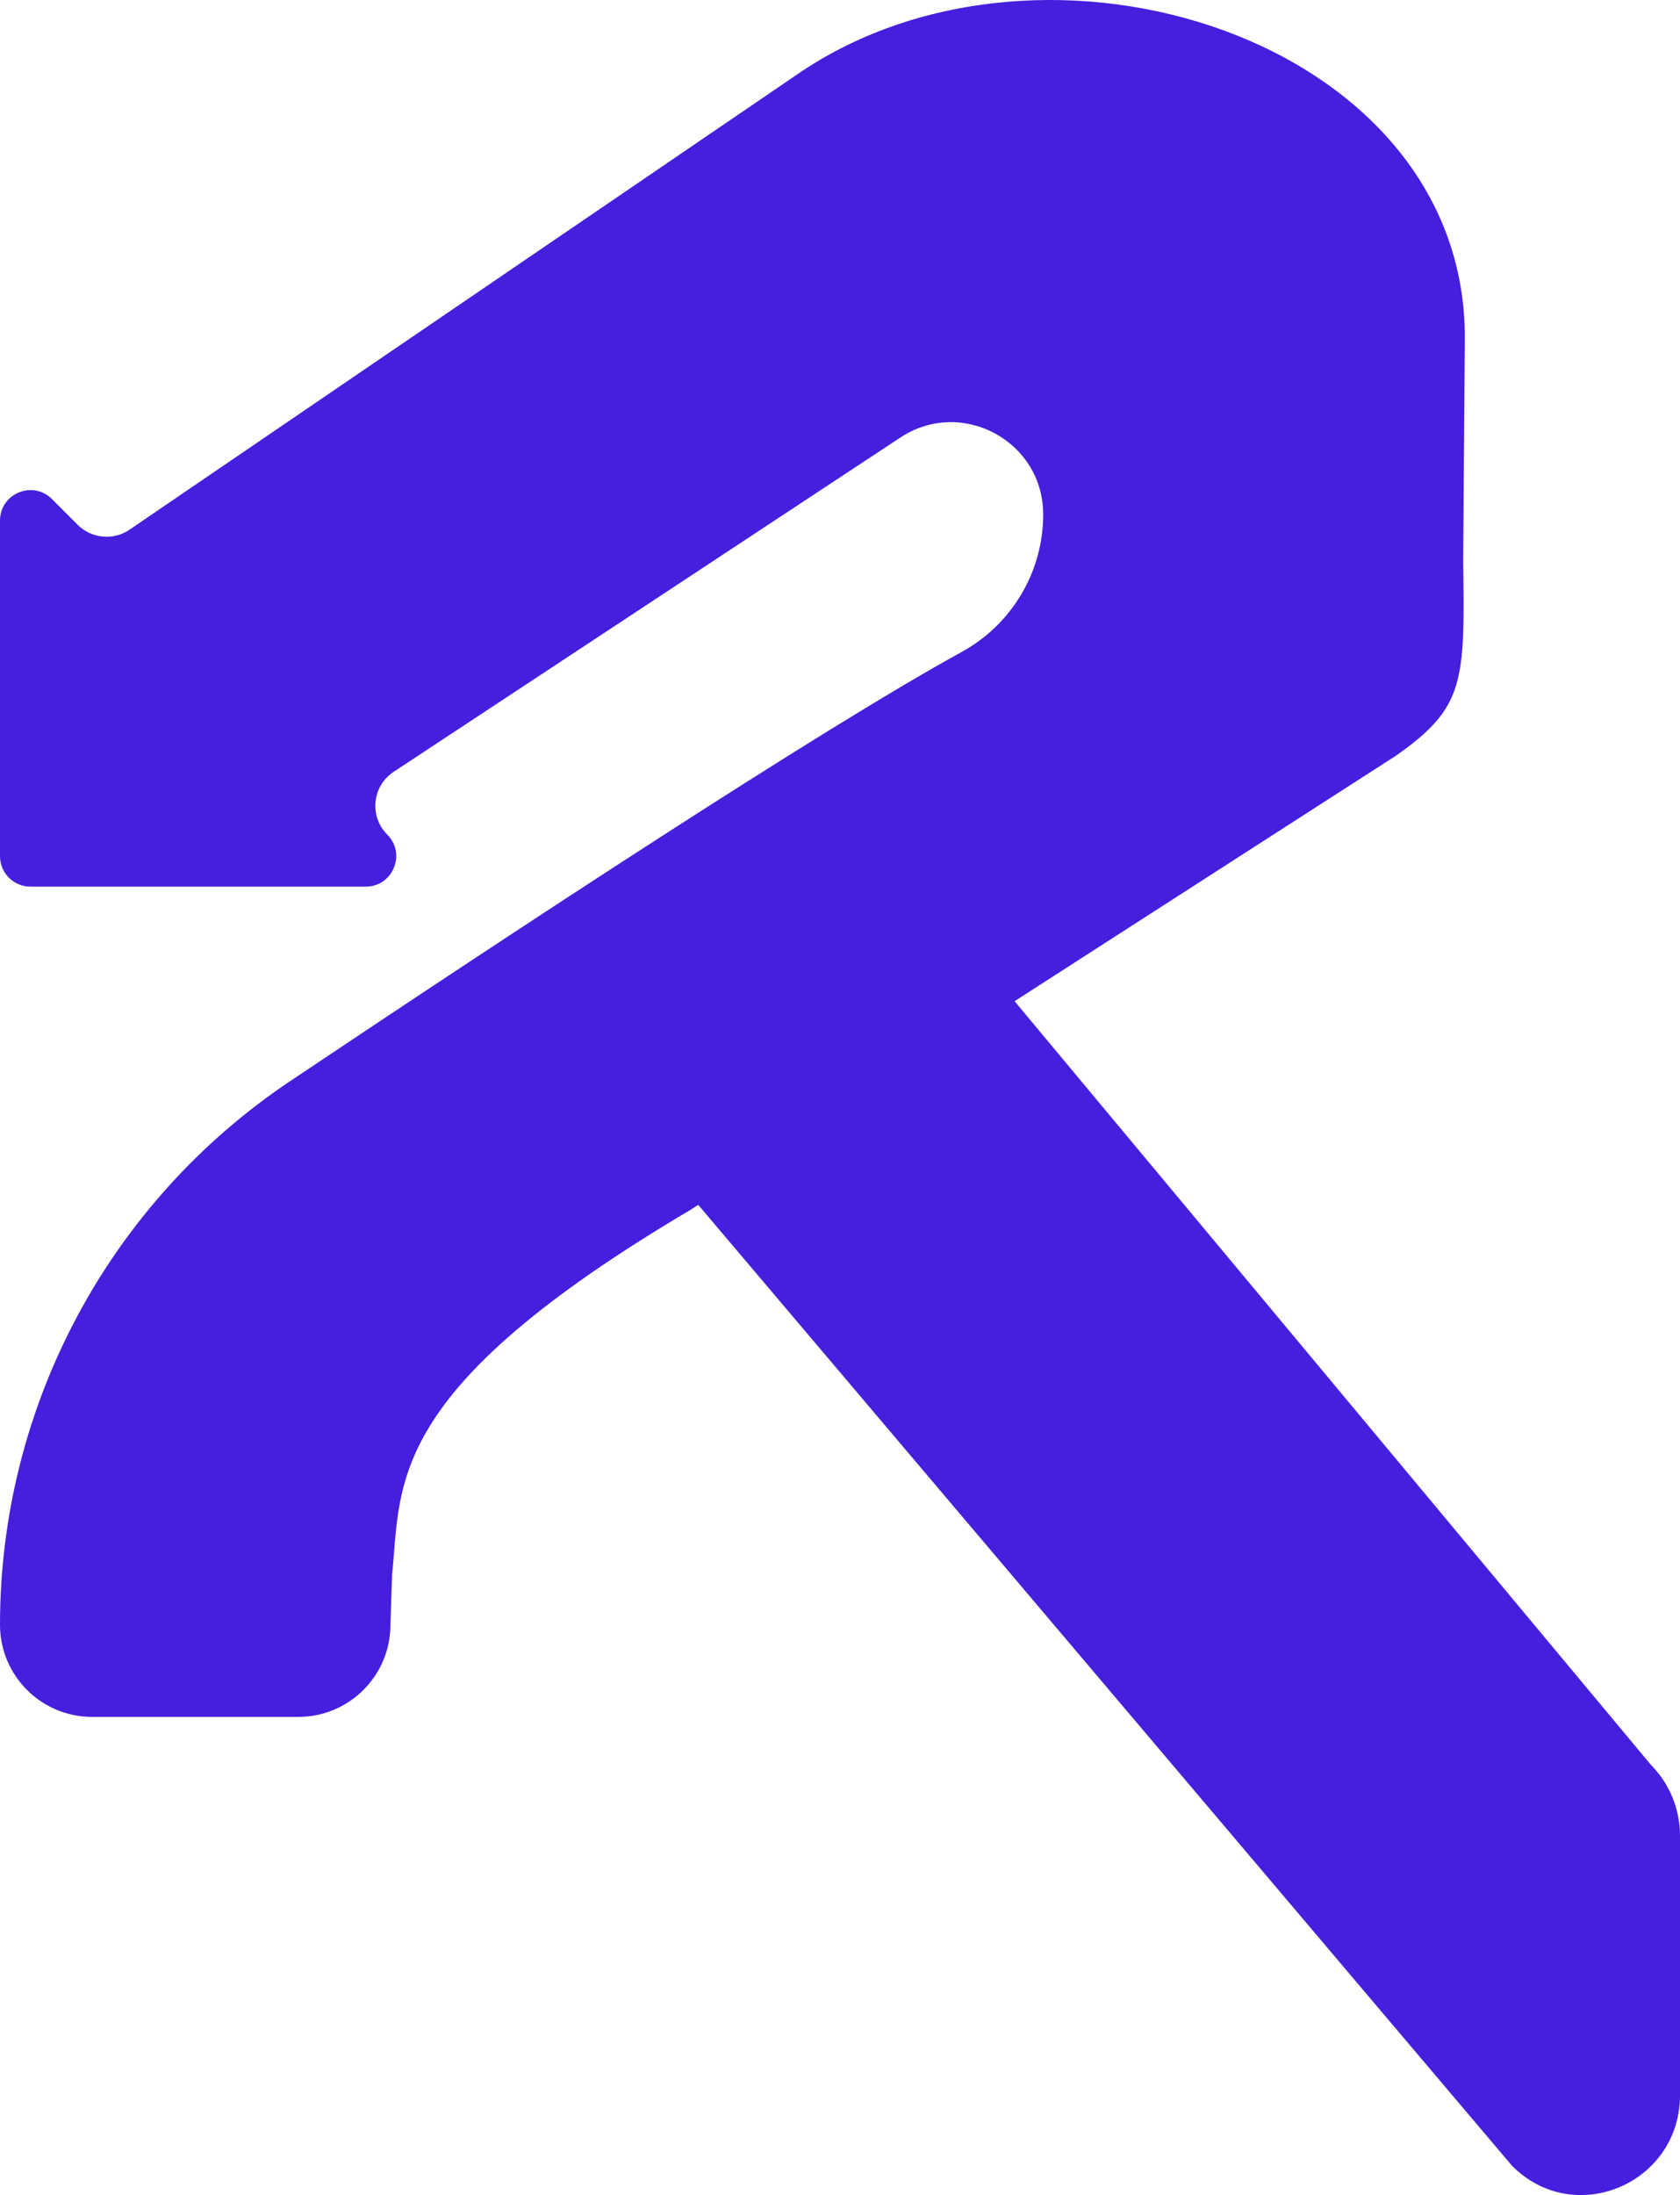 <svg xmlns="http://www.w3.org/2000/svg" data-name="Layer 2" viewBox="0 0 3427.34 4474.86"><path fill="#451ede" d="M3368.51 3598.48 2069.83 2041.05l778.63-500.89c139.95-98.38 139.95-150.52 136.53-395.3l3.42-456.98c0-608.25-856.63-880.62-1359.27-538.11l-1364.82 930c-33.11 22.56-77.58 18.38-105.91-9.94l-52.37-52.37C66.91 978.33 0 1006.04 0 1061.38v683.99c0 34.31 27.81 62.12 62.12 62.12h683.99c55.34 0 83.06-66.91 43.93-106.04-37.16-37.16-30.87-99.07 13.01-127.99L1836.88 891.9c124.93-82.36 291.32 7.24 291.32 156.88 0 116.73-63.65 223.86-165.95 280.08-290.87 159.85-905.97 564.29-1370.45 875.21C221.98 2451.61 0 2867.17 0 3312.18c0 103.77 84.12 187.9 187.9 187.9h420.72c103.77 0 187.9-84.13 187.9-187.9l3.32-101.57c19.26-187.44-16.26-374.86 608.79-744.21l15.84-10.19 1659.94 1958.65c126.56 128.15 342.95 37.39 342.95-143.85v-528.69c0-53.95-21.17-105.7-58.84-143.85z" data-name="Layer 1"/></svg>